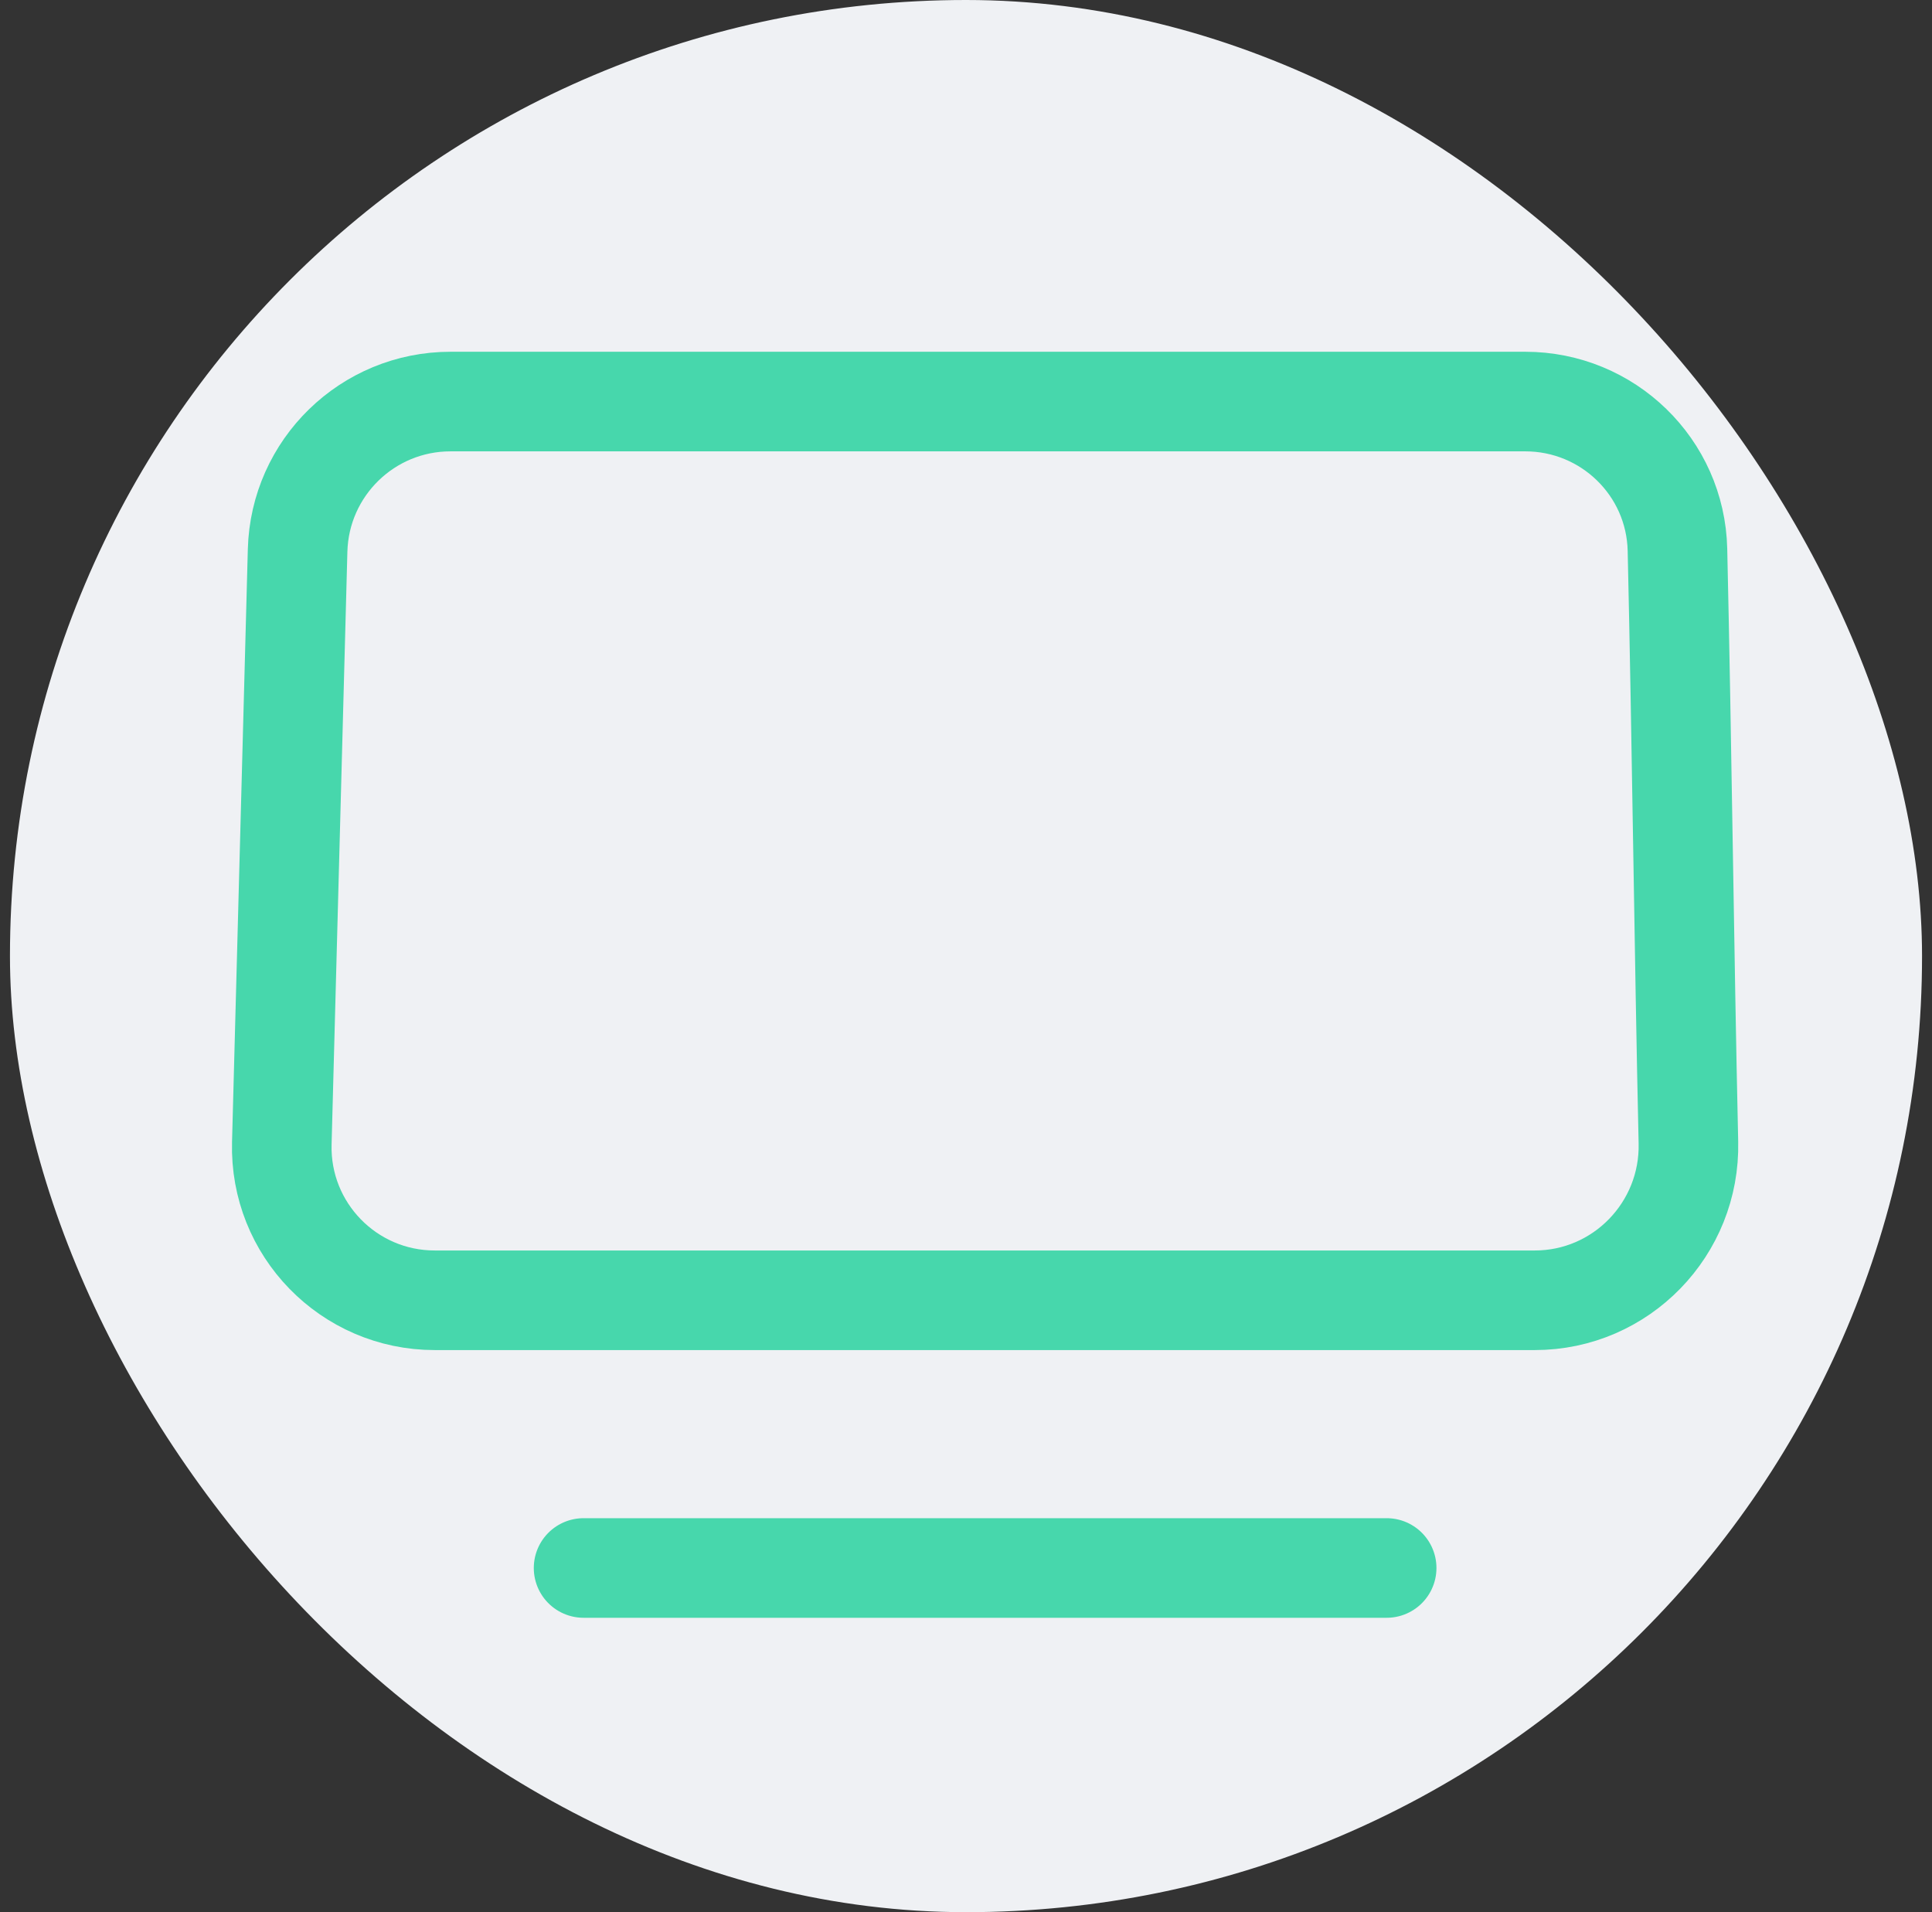 <svg width="97" height="96" viewBox="0 0 97 96" fill="none" xmlns="http://www.w3.org/2000/svg">
<rect x="0" y="0" width="97" height="96" fill="#333333" stroke="none"/>
<rect x="0.5" width="96" height="96" rx="48" fill="#EFF1F4"/>
<path d="M29.3 78.72H69.62M77.056 65.28L21.826 65.28C17.505 65.28 14.034 61.717 14.149 57.398C14.412 47.495 14.737 35.308 14.942 27.634C15.053 23.474 18.457 20.16 22.619 20.16L76.578 20.16C80.725 20.16 84.124 23.453 84.22 27.599C84.444 37.383 84.551 47.563 84.77 57.359C84.868 61.694 81.392 65.28 77.056 65.28Z" stroke="#47D7AC" stroke-width="5" stroke-linecap="round" stroke-linejoin="round"/>
</svg>
